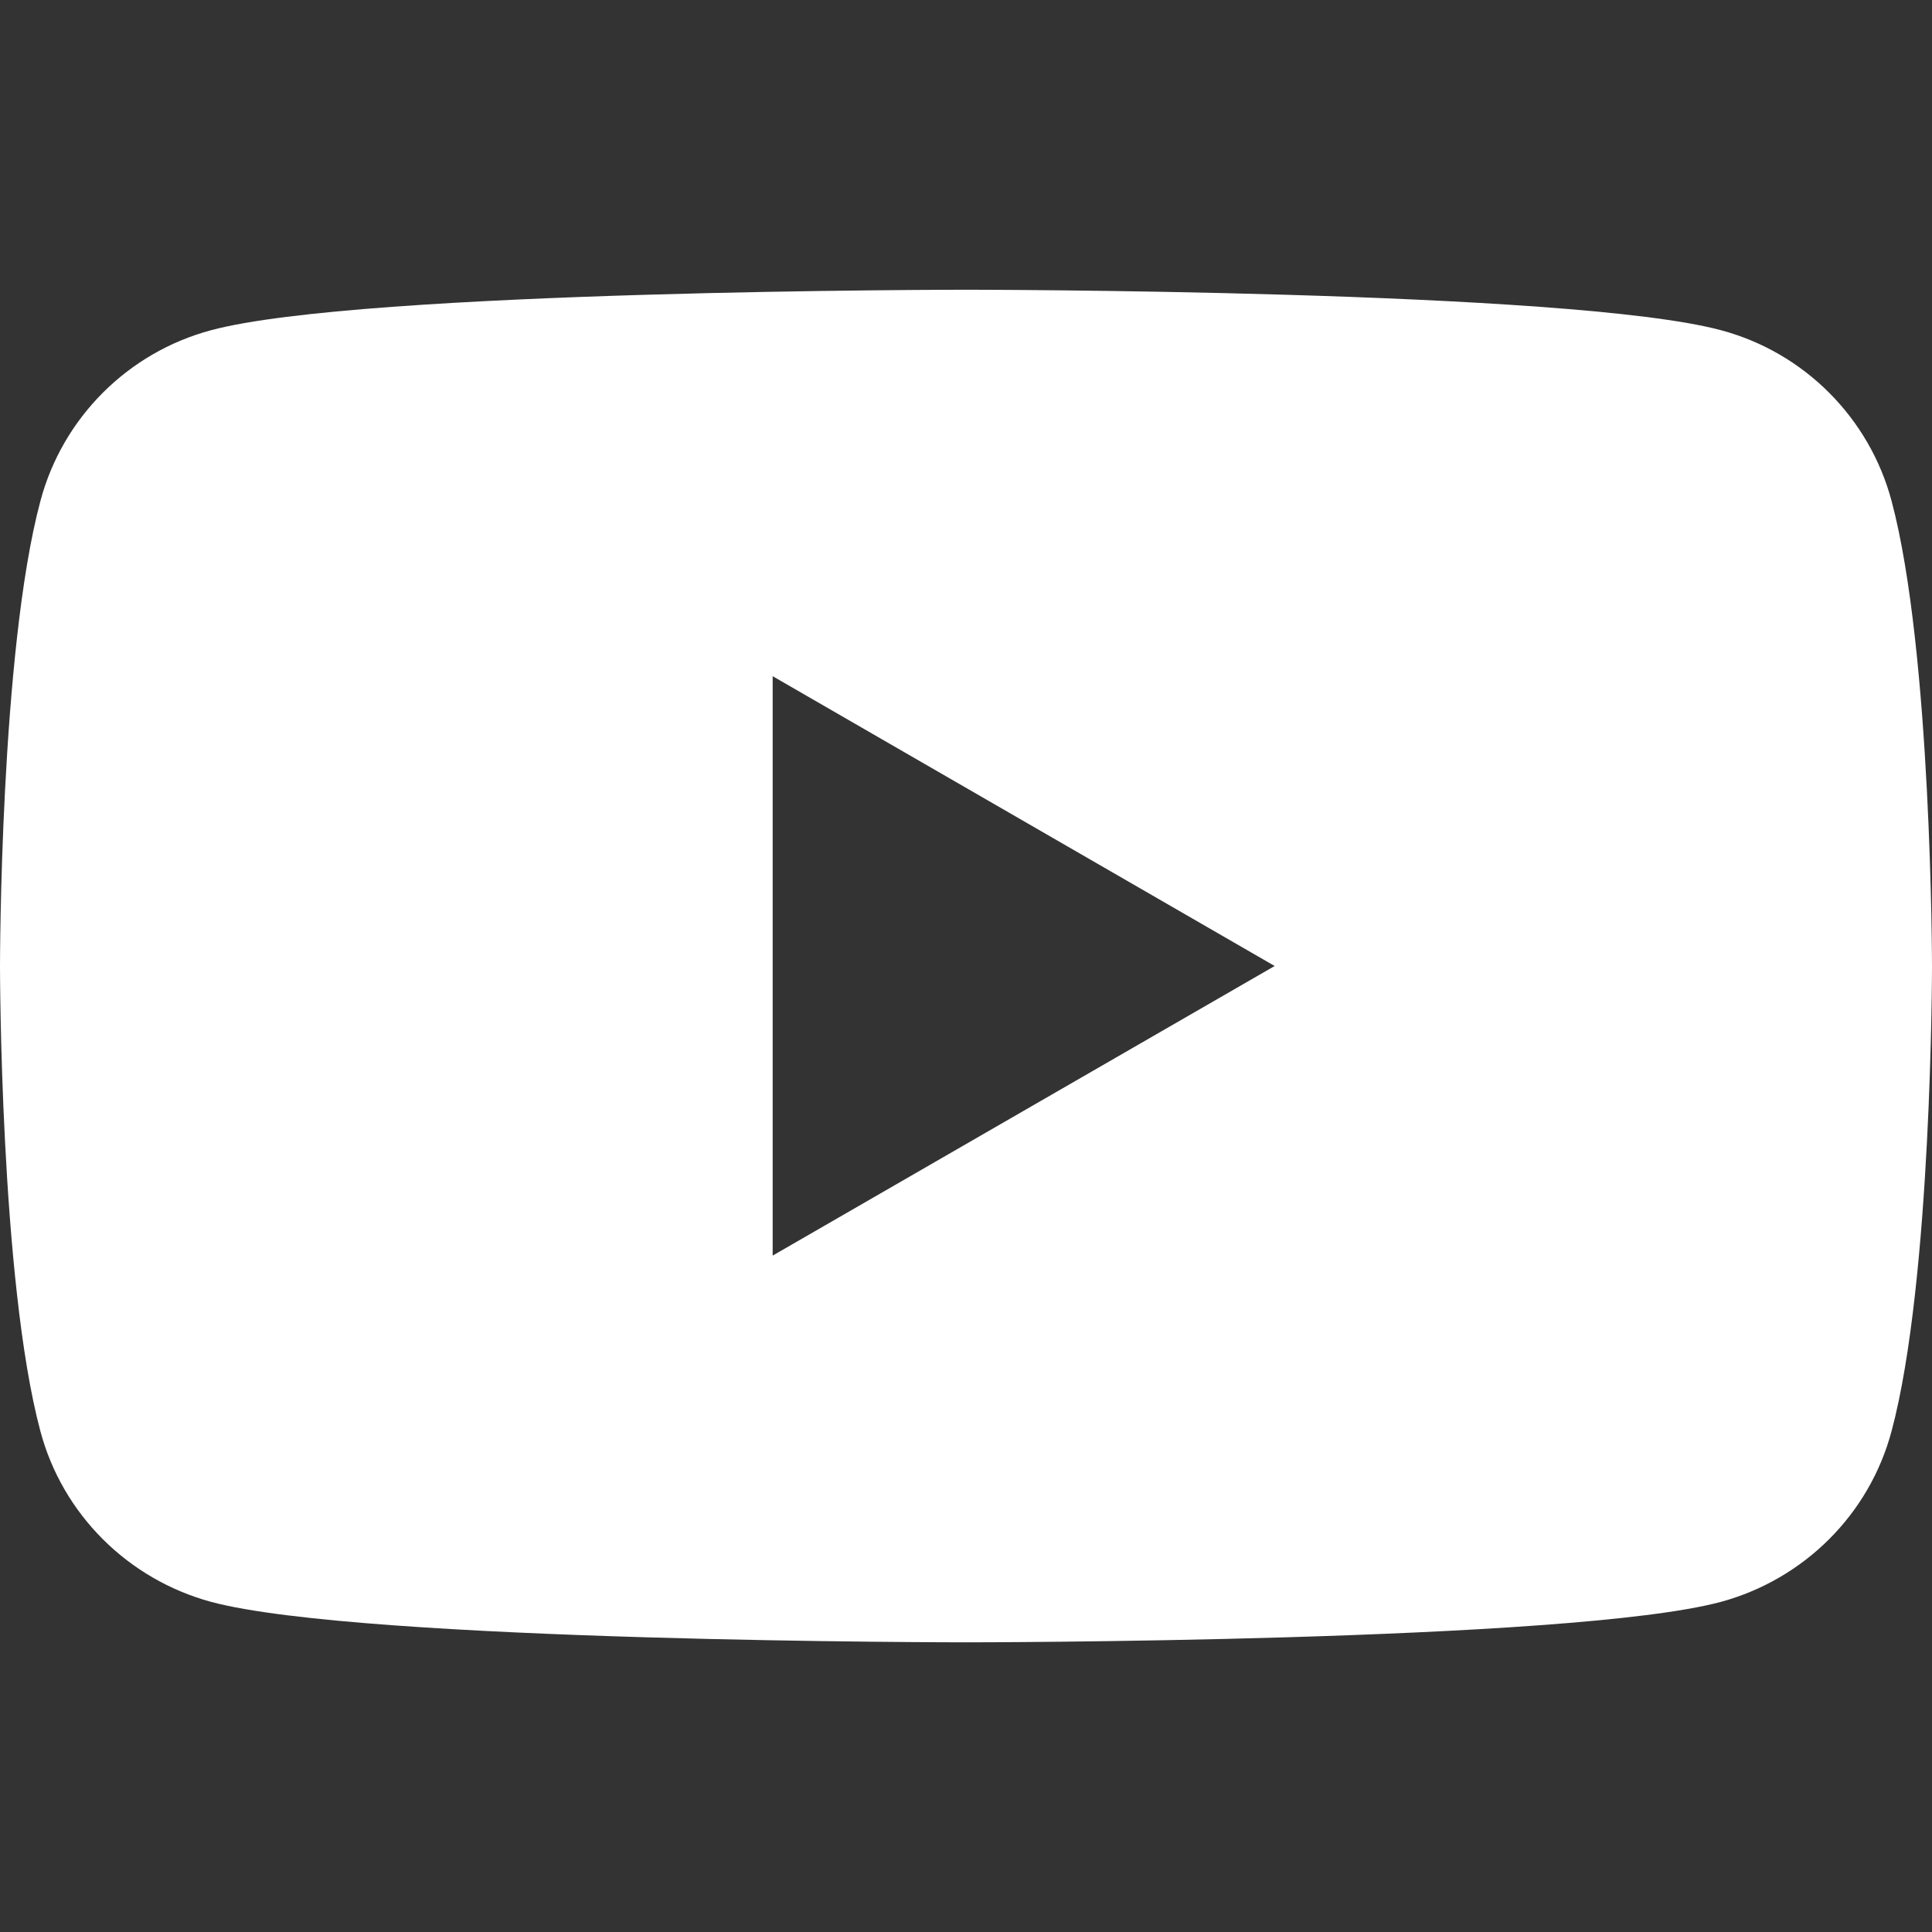 <?xml version="1.0" encoding="utf-8"?>
<!-- Generator: Adobe Illustrator 16.0.0, SVG Export Plug-In . SVG Version: 6.00 Build 0)  -->
<!DOCTYPE svg PUBLIC "-//W3C//DTD SVG 1.1//EN" "http://www.w3.org/Graphics/SVG/1.1/DTD/svg11.dtd">
<svg version="1.1" id="yt-logo-updated_yt3" focusable="false"
	 xmlns="http://www.w3.org/2000/svg" xmlns:xlink="http://www.w3.org/1999/xlink" x="0px" y="0px" width="30px" height="30px"
	 viewBox="30 30 30 30" enable-background="new 30 30 30 30" xml:space="preserve">
<rect x="30" y="30" width="30" height="30" fill="#333333" stroke="none"/>
<path fill="#FFFFFF" d="M59.372,37.778c-0.345-1.292-1.359-2.307-2.651-2.651C54.383,34.499,45,34.499,45,34.499
	s-9.383,0-11.72,0.628c-1.292,0.344-2.308,1.359-2.652,2.651C30,40.116,30,45.001,30,45.001s0,4.878,0.627,7.222
	c0.344,1.291,1.36,2.301,2.652,2.651C35.617,55.502,45,55.502,45,55.502s9.383,0,11.721-0.628c1.292-0.351,2.307-1.36,2.651-2.651
	C60,49.879,60,45.001,60,45.001S59.997,40.116,59.372,37.778z M41.998,49.497V40.5l7.795,4.5L41.998,49.497z"/>
</svg>
